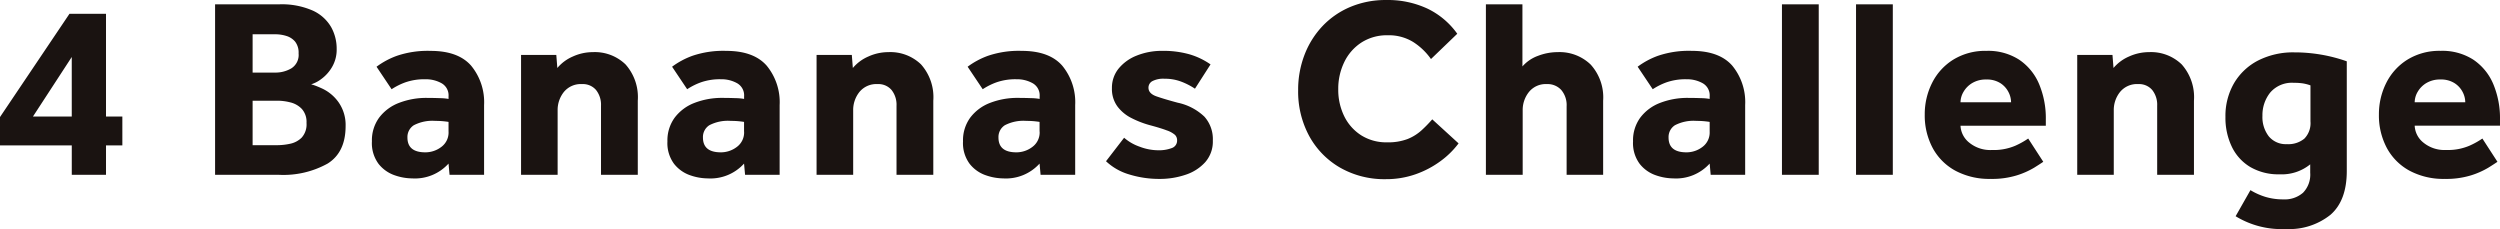 <svg xmlns="http://www.w3.org/2000/svg" width="393" height="36" viewBox="0 0 393 36">
  <path id="パス_5817" data-name="パス 5817" d="M-195.74-4.5v-4.46l10.922-16.232h5.742V-9.039h2.57V-4.5h-2.57V.122h-5.381V-4.5Zm5.18-4.54h6.1V-18.4ZM-161.929.122v-26.8h10.039a12.091,12.091,0,0,1,5.321.984,6.4,6.4,0,0,1,2.871,2.571,6.948,6.948,0,0,1,.883,3.435,5.407,5.407,0,0,1-.743,2.893,6.228,6.228,0,0,1-1.687,1.868,5.142,5.142,0,0,1-1.586.824,6.677,6.677,0,0,1,.743.241q.422.161.863.362a6.524,6.524,0,0,1,2.731,2.25,6.218,6.218,0,0,1,1.084,3.7q0,4.138-2.831,5.906A14.343,14.343,0,0,1-151.89.122Zm5.9-16.071h3.574a4.918,4.918,0,0,0,2.51-.663,2.485,2.485,0,0,0,1.144-2.35,2.793,2.793,0,0,0-.542-1.848,2.886,2.886,0,0,0-1.385-.9,5.8,5.8,0,0,0-1.727-.261h-3.574Zm0,11.411h3.935a9.642,9.642,0,0,0,1.948-.221,3.617,3.617,0,0,0,1.827-.964,3.1,3.1,0,0,0,.763-2.31,3.042,3.042,0,0,0-.743-2.21,3.7,3.7,0,0,0-1.807-1.025,8.366,8.366,0,0,0-1.988-.261h-3.935Zm30.96,4.661-.161-1.768a7.118,7.118,0,0,1-5.7,2.33,8.61,8.61,0,0,1-2.791-.5,5.487,5.487,0,0,1-2.51-1.788,5.455,5.455,0,0,1-1.044-3.536,6.052,6.052,0,0,1,1.144-3.737,7.037,7.037,0,0,1,3.112-2.31,11.851,11.851,0,0,1,4.417-.783q1,0,2.028.04a8.3,8.3,0,0,1,1.345.121v-.4a2.186,2.186,0,0,0-1.1-2.069,5.02,5.02,0,0,0-2.51-.623,9.088,9.088,0,0,0-3.172.482,10.221,10.221,0,0,0-2.168,1.085l-2.369-3.536a12.354,12.354,0,0,1,3.172-1.708,15,15,0,0,1,5.341-.783q4.3,0,6.345,2.31a9.018,9.018,0,0,1,2.048,6.208V.122Zm-.161-6.79V-8.195q-.2-.04-.763-.1a12.179,12.179,0,0,0-1.285-.06,6.328,6.328,0,0,0-3.413.683,2.2,2.2,0,0,0-1,1.929q0,2.33,2.811,2.33a4.137,4.137,0,0,0,2.51-.844A2.815,2.815,0,0,0-125.227-6.668Zm11.4,6.79V-18.722h5.541l.161,2.049a6.578,6.578,0,0,1,2.449-1.808,7.592,7.592,0,0,1,3.132-.683,6.944,6.944,0,0,1,5.14,1.929,7.741,7.741,0,0,1,1.927,5.705V.122h-5.782V-10.726a3.727,3.727,0,0,0-.783-2.491,2.713,2.713,0,0,0-2.188-.924A3.44,3.44,0,0,0-107.1-12.9,4.533,4.533,0,0,0-108.081-10V.122Zm35.216,0-.161-1.768a7.118,7.118,0,0,1-5.7,2.33,8.61,8.61,0,0,1-2.791-.5,5.487,5.487,0,0,1-2.51-1.788,5.455,5.455,0,0,1-1.044-3.536A6.052,6.052,0,0,1-89.67-8.878a7.037,7.037,0,0,1,3.112-2.31,11.851,11.851,0,0,1,4.417-.783q1,0,2.028.04a8.3,8.3,0,0,1,1.345.121v-.4a2.186,2.186,0,0,0-1.1-2.069,5.02,5.02,0,0,0-2.51-.623,9.088,9.088,0,0,0-3.172.482,10.221,10.221,0,0,0-2.168,1.085l-2.369-3.536a12.354,12.354,0,0,1,3.172-1.708,15,15,0,0,1,5.341-.783q4.3,0,6.345,2.31a9.018,9.018,0,0,1,2.048,6.208V.122Zm-.161-6.79V-8.195q-.2-.04-.763-.1a12.179,12.179,0,0,0-1.285-.06,6.328,6.328,0,0,0-3.413.683,2.2,2.2,0,0,0-1,1.929q0,2.33,2.811,2.33a4.137,4.137,0,0,0,2.51-.844A2.815,2.815,0,0,0-78.768-6.668Zm11.4,6.79V-18.722h5.541l.161,2.049a6.578,6.578,0,0,1,2.449-1.808,7.592,7.592,0,0,1,3.132-.683,6.944,6.944,0,0,1,5.14,1.929,7.741,7.741,0,0,1,1.927,5.705V.122h-5.782V-10.726a3.727,3.727,0,0,0-.783-2.491,2.713,2.713,0,0,0-2.188-.924A3.44,3.44,0,0,0-60.637-12.9,4.533,4.533,0,0,0-61.621-10V.122Zm35.216,0-.161-1.768a7.118,7.118,0,0,1-5.7,2.33A8.61,8.61,0,0,1-40.8.182a5.487,5.487,0,0,1-2.51-1.788,5.455,5.455,0,0,1-1.044-3.536A6.052,6.052,0,0,1-43.21-8.878a7.037,7.037,0,0,1,3.112-2.31,11.851,11.851,0,0,1,4.417-.783q1,0,2.028.04a8.3,8.3,0,0,1,1.345.121v-.4a2.186,2.186,0,0,0-1.1-2.069,5.02,5.02,0,0,0-2.51-.623,9.088,9.088,0,0,0-3.172.482,10.221,10.221,0,0,0-2.168,1.085l-2.369-3.536a12.354,12.354,0,0,1,3.172-1.708,15,15,0,0,1,5.341-.783q4.3,0,6.345,2.31a9.018,9.018,0,0,1,2.048,6.208V.122Zm-.161-6.79V-8.195q-.2-.04-.763-.1a12.179,12.179,0,0,0-1.285-.06,6.328,6.328,0,0,0-3.413.683,2.2,2.2,0,0,0-1,1.929q0,2.33,2.811,2.33a4.137,4.137,0,0,0,2.51-.844A2.815,2.815,0,0,0-32.308-6.668Zm10.44,4.661,2.851-3.7A7.4,7.4,0,0,0-16.587-4.3a8.3,8.3,0,0,0,2.911.563,5.712,5.712,0,0,0,2.128-.342A1.229,1.229,0,0,0-10.7-5.3a1.171,1.171,0,0,0-.341-.864,3.854,3.854,0,0,0-1.285-.7q-.944-.362-2.751-.844A15.054,15.054,0,0,1-17.872-8.8a6.279,6.279,0,0,1-2.209-1.828,4.637,4.637,0,0,1-.863-2.873A4.774,4.774,0,0,1-19.9-16.572a6.934,6.934,0,0,1,2.851-2.049,10.572,10.572,0,0,1,4.056-.743,14.928,14.928,0,0,1,4.236.542,11.31,11.31,0,0,1,3.313,1.587l-2.449,3.817A10.86,10.86,0,0,0-9.982-14.5a7.183,7.183,0,0,0-2.69-.482A3.719,3.719,0,0,0-14.6-14.6a1.164,1.164,0,0,0-.6,1.025q0,.924,1.265,1.366t3.353,1a8.641,8.641,0,0,1,4.176,2.19A5.3,5.3,0,0,1-5.083-5.262a4.9,4.9,0,0,1-1.2,3.4A7.14,7.14,0,0,1-9.4.122a12.551,12.551,0,0,1-4.036.643,15.923,15.923,0,0,1-4.778-.7A8.988,8.988,0,0,1-21.867-2.007ZM29.411-8.6,33.547-4.82a13.35,13.35,0,0,1-2.871,2.813A14.911,14.911,0,0,1,26.761.042,13.928,13.928,0,0,1,22.1.805,14.006,14.006,0,0,1,14.935-1a12.818,12.818,0,0,1-4.859-4.962,14.636,14.636,0,0,1-1.747-7.212,15.271,15.271,0,0,1,1-5.565,13.681,13.681,0,0,1,2.831-4.52,12.916,12.916,0,0,1,4.377-3.013,14.268,14.268,0,0,1,5.642-1.085,14.711,14.711,0,0,1,6.505,1.366,12.25,12.25,0,0,1,4.658,3.938L29.21-18.079a9.96,9.96,0,0,0-2.851-2.712,7.3,7.3,0,0,0-3.935-1.025,7.409,7.409,0,0,0-4.156,1.145,7.586,7.586,0,0,0-2.69,3.074,9.559,9.559,0,0,0-.944,4.259,9.4,9.4,0,0,0,.944,4.259,7.413,7.413,0,0,0,2.67,2.993,7.36,7.36,0,0,0,4.056,1.1A8.578,8.578,0,0,0,25.516-5.5,7.279,7.279,0,0,0,27.7-6.849,21.029,21.029,0,0,0,29.411-8.6ZM37.843.122v-26.8h5.742v9.763a5.908,5.908,0,0,1,2.449-1.667,8.606,8.606,0,0,1,3.092-.583,7.041,7.041,0,0,1,5.18,1.949,7.658,7.658,0,0,1,1.968,5.685V.122H50.533V-10.646a3.675,3.675,0,0,0-.843-2.571,2.9,2.9,0,0,0-2.249-.924A3.4,3.4,0,0,0,44.61-12.9,4.533,4.533,0,0,0,43.626-10V.122Zm35.337,0-.161-1.768a7.118,7.118,0,0,1-5.7,2.33,8.61,8.61,0,0,1-2.791-.5,5.487,5.487,0,0,1-2.51-1.788,5.455,5.455,0,0,1-1.044-3.536,6.052,6.052,0,0,1,1.144-3.737,7.037,7.037,0,0,1,3.112-2.31,11.851,11.851,0,0,1,4.417-.783q1,0,2.028.04a8.3,8.3,0,0,1,1.345.121v-.4a2.186,2.186,0,0,0-1.1-2.069,5.02,5.02,0,0,0-2.51-.623,9.088,9.088,0,0,0-3.172.482,10.221,10.221,0,0,0-2.168,1.085L61.7-16.873a12.354,12.354,0,0,1,3.172-1.708,15,15,0,0,1,5.341-.783q4.3,0,6.345,2.31A9.018,9.018,0,0,1,78.6-10.847V.122Zm-.161-6.79V-8.195q-.2-.04-.763-.1a12.179,12.179,0,0,0-1.285-.06,6.328,6.328,0,0,0-3.413.683,2.2,2.2,0,0,0-1,1.929q0,2.33,2.811,2.33a4.137,4.137,0,0,0,2.51-.844A2.815,2.815,0,0,0,73.019-6.668ZM84.383.122v-26.8h5.782V.122Zm11.645,0v-26.8h5.782V.122Zm27.065-5.705,2.369,3.656q-.4.281-1.426.924A12.764,12.764,0,0,1,121.326.2a13.191,13.191,0,0,1-4.136.563,11.3,11.3,0,0,1-5.541-1.286A8.837,8.837,0,0,1,108.075-4.1,10.846,10.846,0,0,1,106.83-9.36a10.9,10.9,0,0,1,1.144-4.942,9.09,9.09,0,0,1,3.333-3.676,9.59,9.59,0,0,1,5.24-1.386,8.992,8.992,0,0,1,5.12,1.386,8.65,8.65,0,0,1,3.132,3.817,13.863,13.863,0,0,1,1.064,5.6v.964H112.452a3.6,3.6,0,0,0,1.365,2.652,5.22,5.22,0,0,0,3.574,1.165,8.613,8.613,0,0,0,3.654-.663A12.527,12.527,0,0,0,123.093-5.583Zm-10.641-5.705H120.4a3.55,3.55,0,0,0-.422-1.627A3.622,3.622,0,0,0,118.7-14.3a3.935,3.935,0,0,0-2.188-.562,4.14,4.14,0,0,0-2.229.563,3.859,3.859,0,0,0-1.365,1.386A3.31,3.31,0,0,0,112.452-11.289ZM130.8.122V-18.722h5.541l.161,2.049a6.578,6.578,0,0,1,2.449-1.808,7.592,7.592,0,0,1,3.132-.683,6.944,6.944,0,0,1,5.14,1.929,7.741,7.741,0,0,1,1.927,5.705V.122h-5.782V-10.726a3.727,3.727,0,0,0-.783-2.491,2.713,2.713,0,0,0-2.188-.924,3.44,3.44,0,0,0-2.871,1.246A4.533,4.533,0,0,0,136.545-10V.122Zm24.9,6.509,2.329-4.1A10.333,10.333,0,0,0,160.418,3.6a9.632,9.632,0,0,0,2.791.382A4.366,4.366,0,0,0,166.3,2.935,4.075,4.075,0,0,0,167.425-.2V-1.525A7.1,7.1,0,0,1,162.606.042a8.773,8.773,0,0,1-4.6-1.145A7.474,7.474,0,0,1,155.1-4.3a10.458,10.458,0,0,1-1-4.661,10.237,10.237,0,0,1,1.365-5.344,9.35,9.35,0,0,1,3.795-3.556,12.133,12.133,0,0,1,5.682-1.266,24.654,24.654,0,0,1,8.232,1.406V-.481q0,4.661-2.57,6.891a10.362,10.362,0,0,1-7.027,2.23A13.824,13.824,0,0,1,155.7,6.631ZM167.465-8.275V-13.94a6.994,6.994,0,0,0-1.124-.3,8.79,8.79,0,0,0-1.486-.1,4.476,4.476,0,0,0-3.714,1.527,5.662,5.662,0,0,0-1.225,3.656,4.944,4.944,0,0,0,1,3.234A3.476,3.476,0,0,0,163.77-4.7a3.953,3.953,0,0,0,2.731-.864A3.468,3.468,0,0,0,167.465-8.275Zm27.025,2.692,2.369,3.656q-.4.281-1.426.924A12.764,12.764,0,0,1,192.722.2a13.191,13.191,0,0,1-4.136.563,11.3,11.3,0,0,1-5.541-1.286A8.837,8.837,0,0,1,179.471-4.1a10.846,10.846,0,0,1-1.245-5.263,10.9,10.9,0,0,1,1.144-4.942,9.09,9.09,0,0,1,3.333-3.676,9.59,9.59,0,0,1,5.24-1.386,8.992,8.992,0,0,1,5.12,1.386,8.65,8.65,0,0,1,3.132,3.817,13.862,13.862,0,0,1,1.064,5.6v.964H183.848a3.6,3.6,0,0,0,1.365,2.652,5.22,5.22,0,0,0,3.574,1.165,8.613,8.613,0,0,0,3.654-.663A12.528,12.528,0,0,0,194.489-5.583Zm-10.641-5.705H191.8a3.55,3.55,0,0,0-.422-1.627,3.622,3.622,0,0,0-1.285-1.386,3.935,3.935,0,0,0-2.188-.562,4.14,4.14,0,0,0-2.229.563,3.859,3.859,0,0,0-1.365,1.386A3.309,3.309,0,0,0,183.848-11.289Z" transform="translate(195.74 27.36)" fill="#1a1311"/>
</svg>
